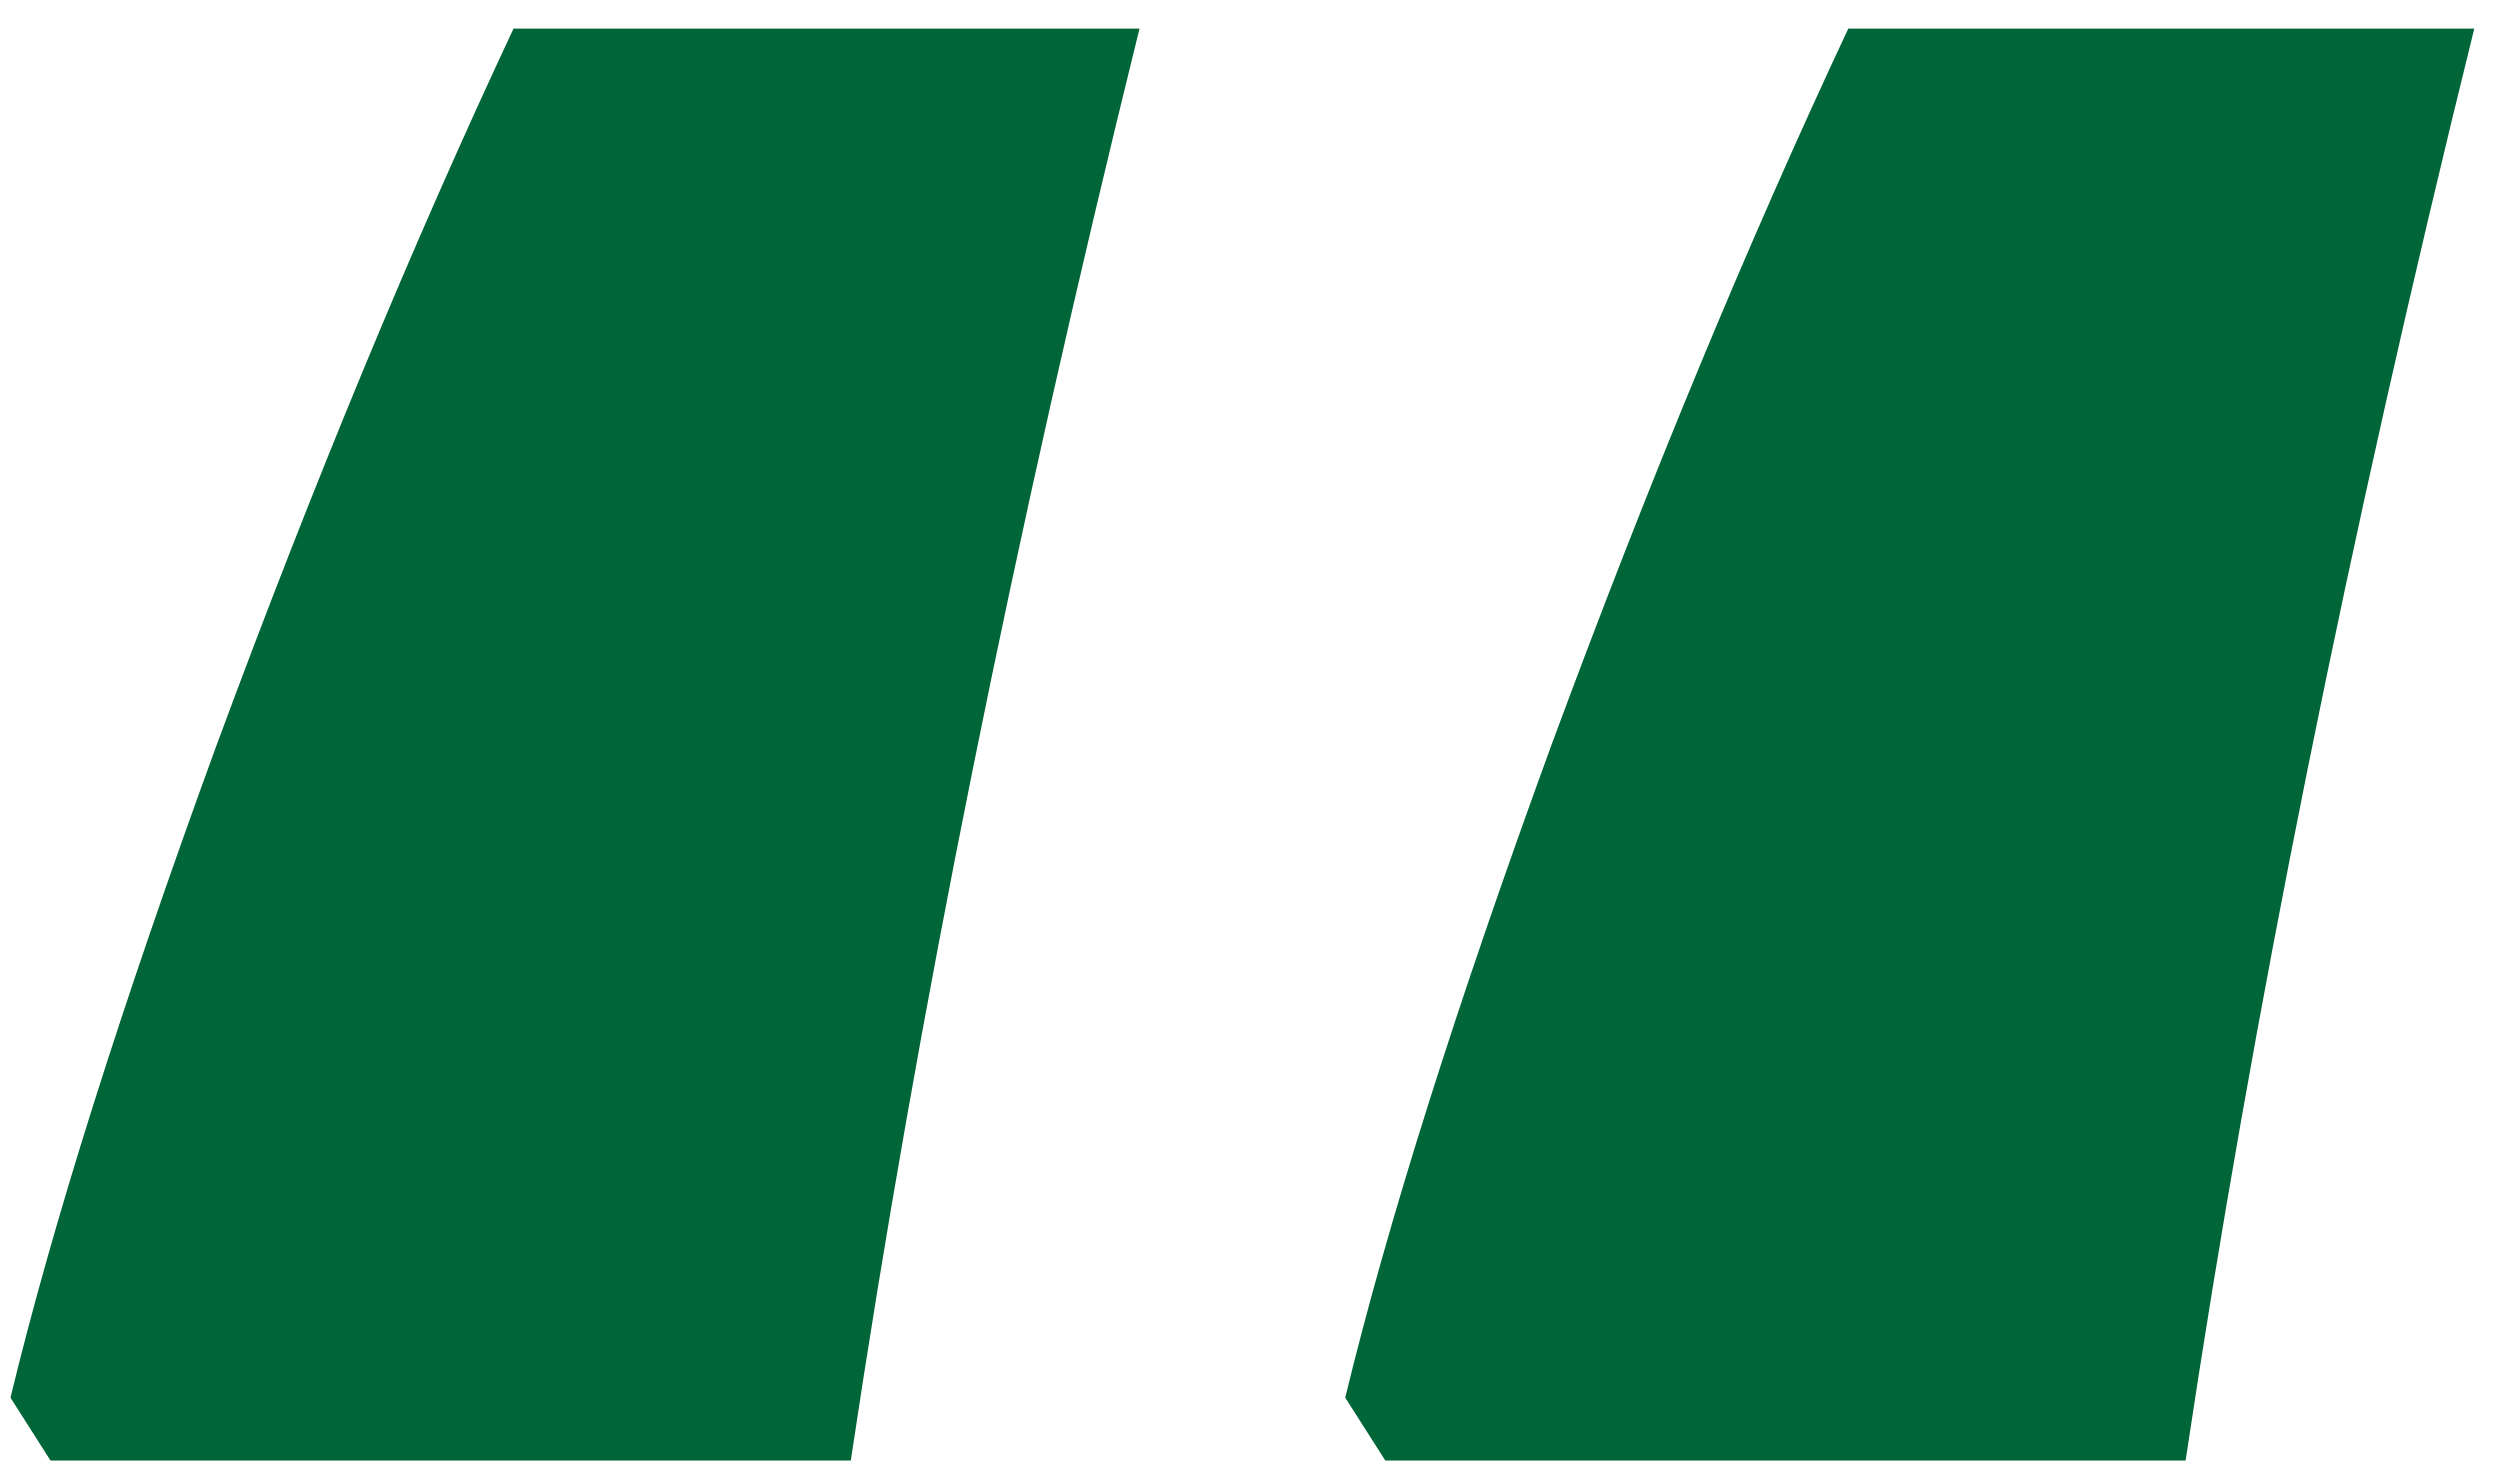 <?xml version="1.0" encoding="UTF-8"?> <svg xmlns="http://www.w3.org/2000/svg" width="41" height="24" viewBox="0 0 41 24" fill="none"> <path d="M22.062 22.922C22.75 20.078 23.875 16.516 25.438 12.234C27.031 7.922 28.656 4 30.312 0.469H40.578C38.516 8.812 36.938 16.641 35.844 23.953H22.719L22.062 22.922ZM0.172 22.922C0.859 20.078 1.984 16.516 3.547 12.234C5.141 7.922 6.766 4 8.422 0.469H18.688C16.625 8.812 15.047 16.641 13.953 23.953H0.828L0.172 22.922Z" fill="#006637"></path> </svg> 
